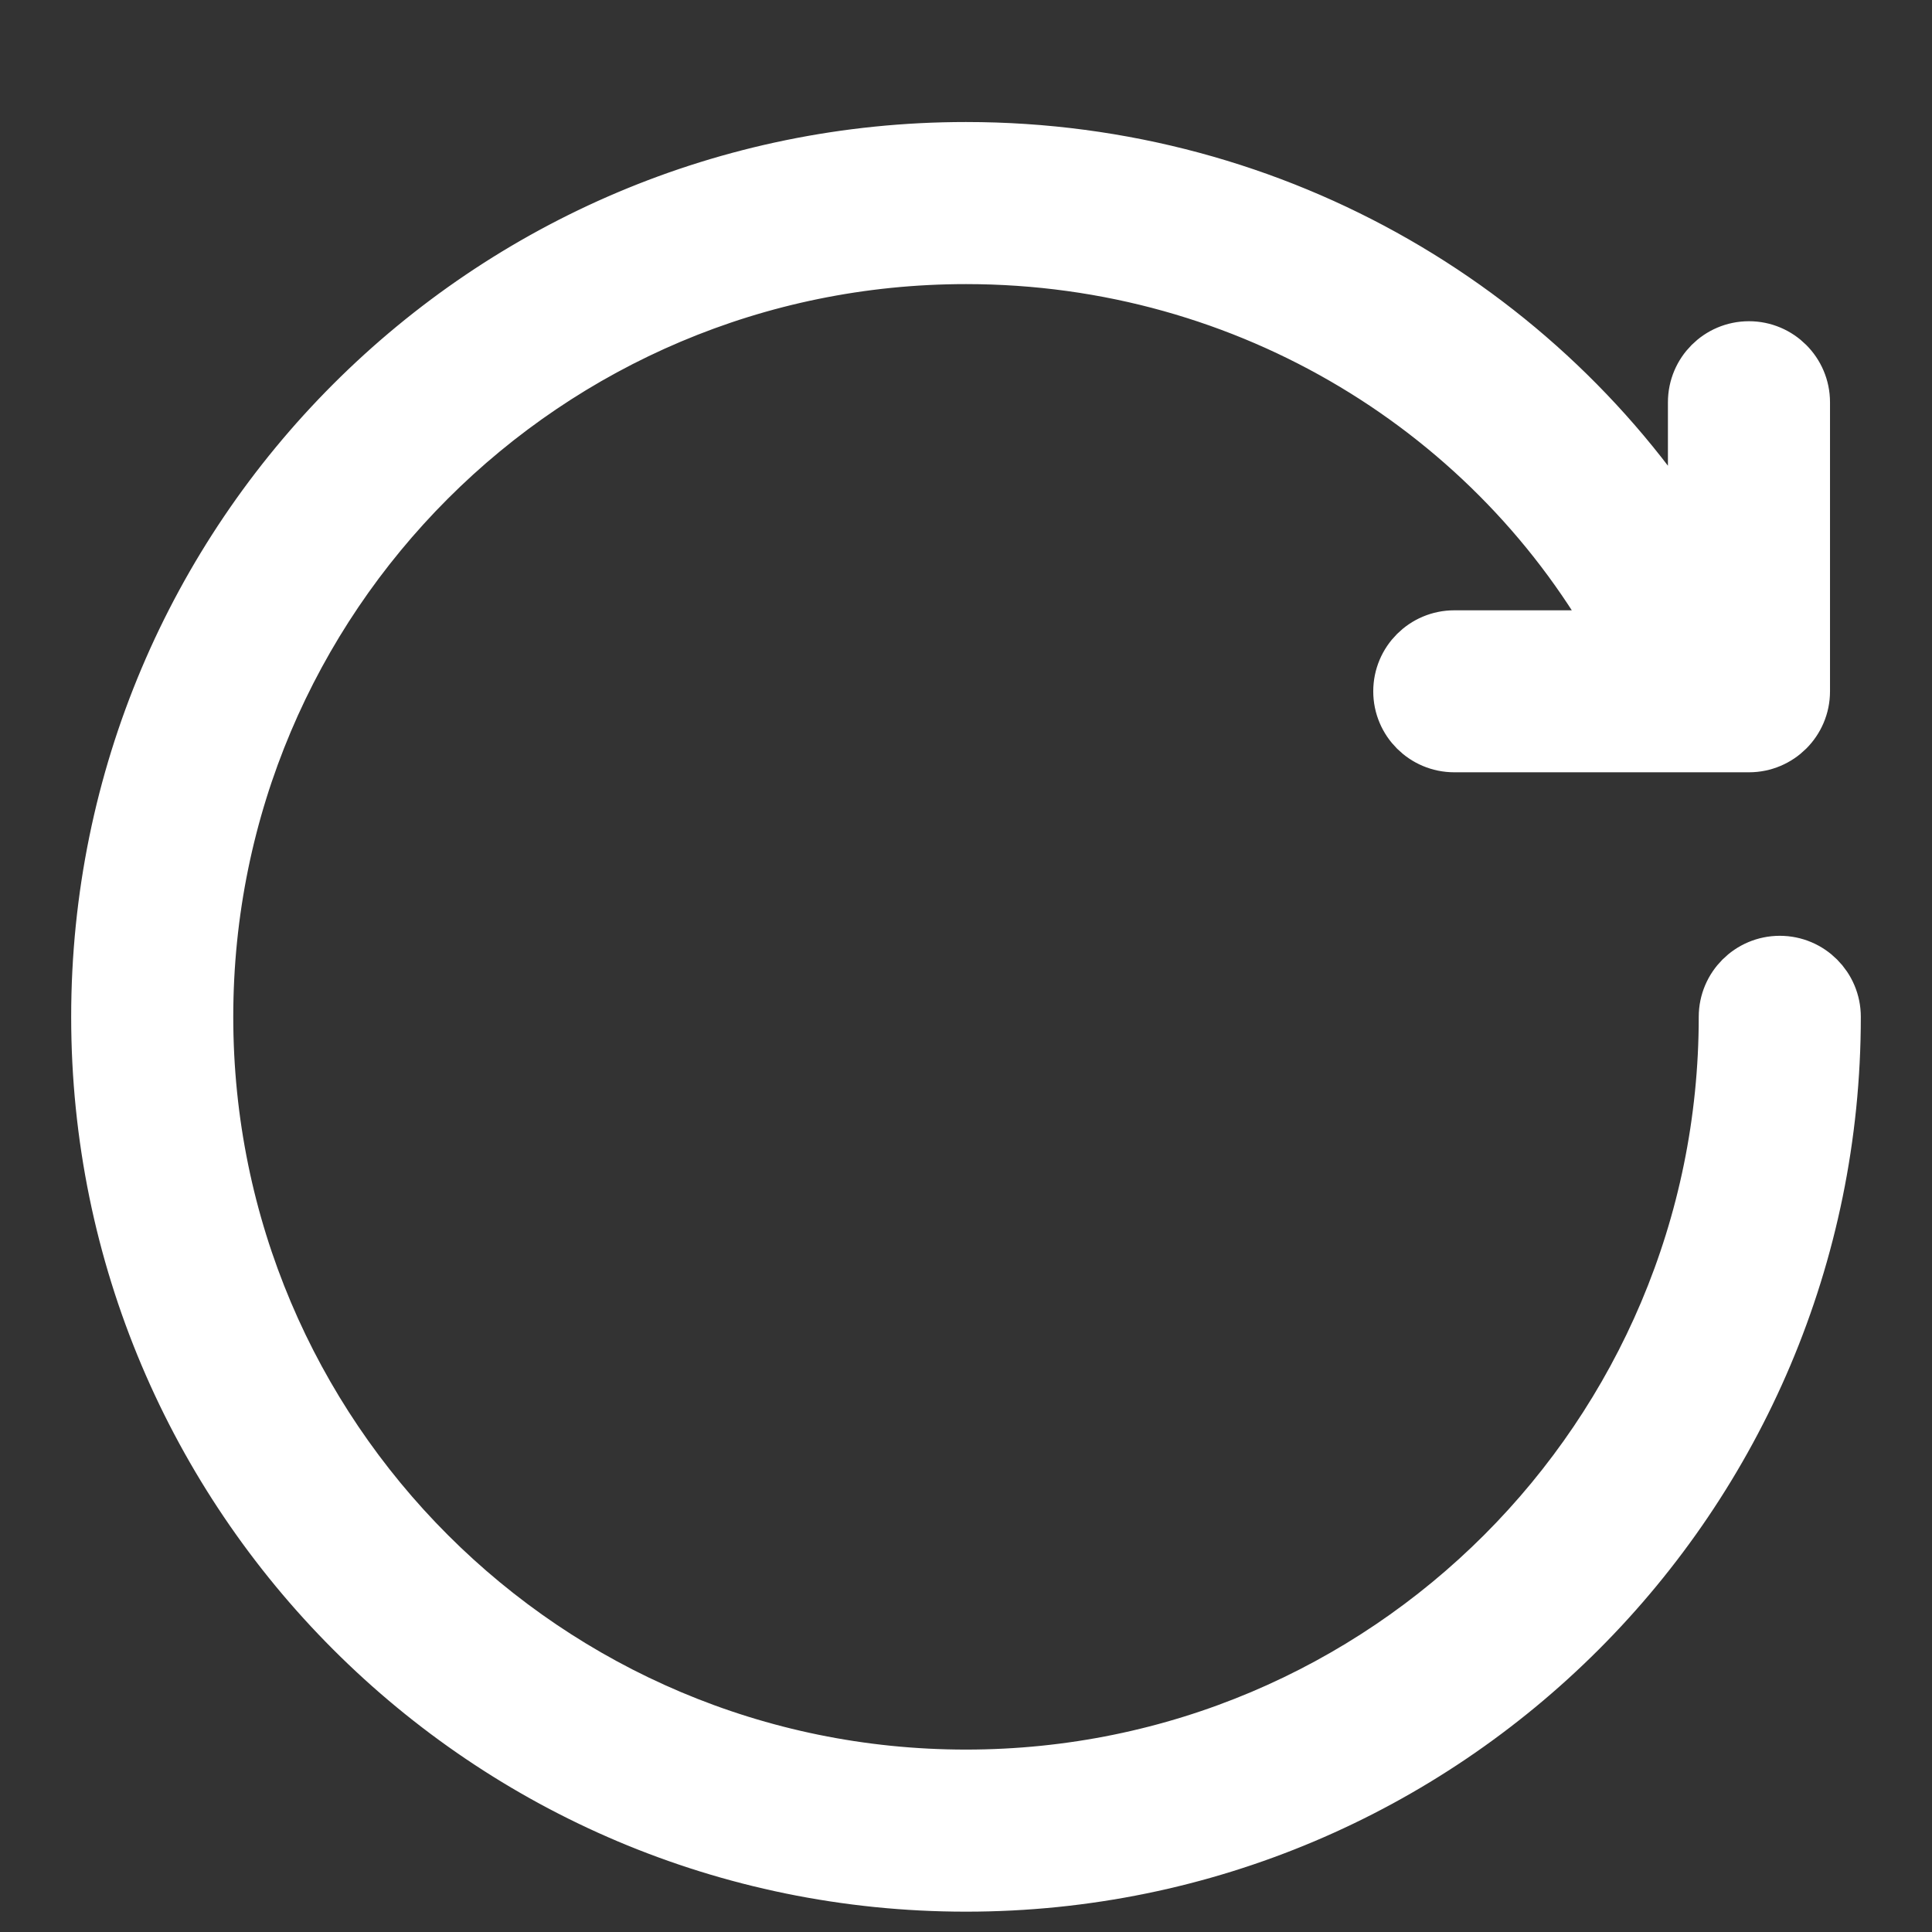 <svg width="19" height="19" viewBox="0 0 19 19" fill="none" xmlns="http://www.w3.org/2000/svg">
<rect x="0" y="0" width="19" height="19" fill="#333333" stroke="none"/>
<path fill-rule="evenodd" clip-rule="evenodd" d="M15.985 6.302H14.302C14.028 6.302 13.805 6.524 13.805 6.799C13.805 7.073 14.028 7.295 14.302 7.295H17.2C17.474 7.295 17.697 7.073 17.697 6.799V3.956C17.697 3.682 17.474 3.459 17.2 3.459C16.925 3.459 16.703 3.682 16.703 3.956V5.556C15.254 3.122 12.564 1.5 9.5 1.5C4.805 1.5 1 5.305 1 10C1 14.694 4.805 18.5 9.5 18.5C14.194 18.5 18 14.694 18 10C18 9.726 17.778 9.503 17.503 9.503C17.229 9.503 17.006 9.726 17.006 10C17.006 14.146 13.646 17.506 9.5 17.506C5.354 17.506 1.994 14.146 1.994 10C1.994 5.854 5.354 2.494 9.5 2.494C12.307 2.494 14.75 4.034 15.985 6.302Z" fill="white" stroke="white" stroke-width="0.6" stroke-linecap="round" stroke-linejoin="round"/>
</svg>
